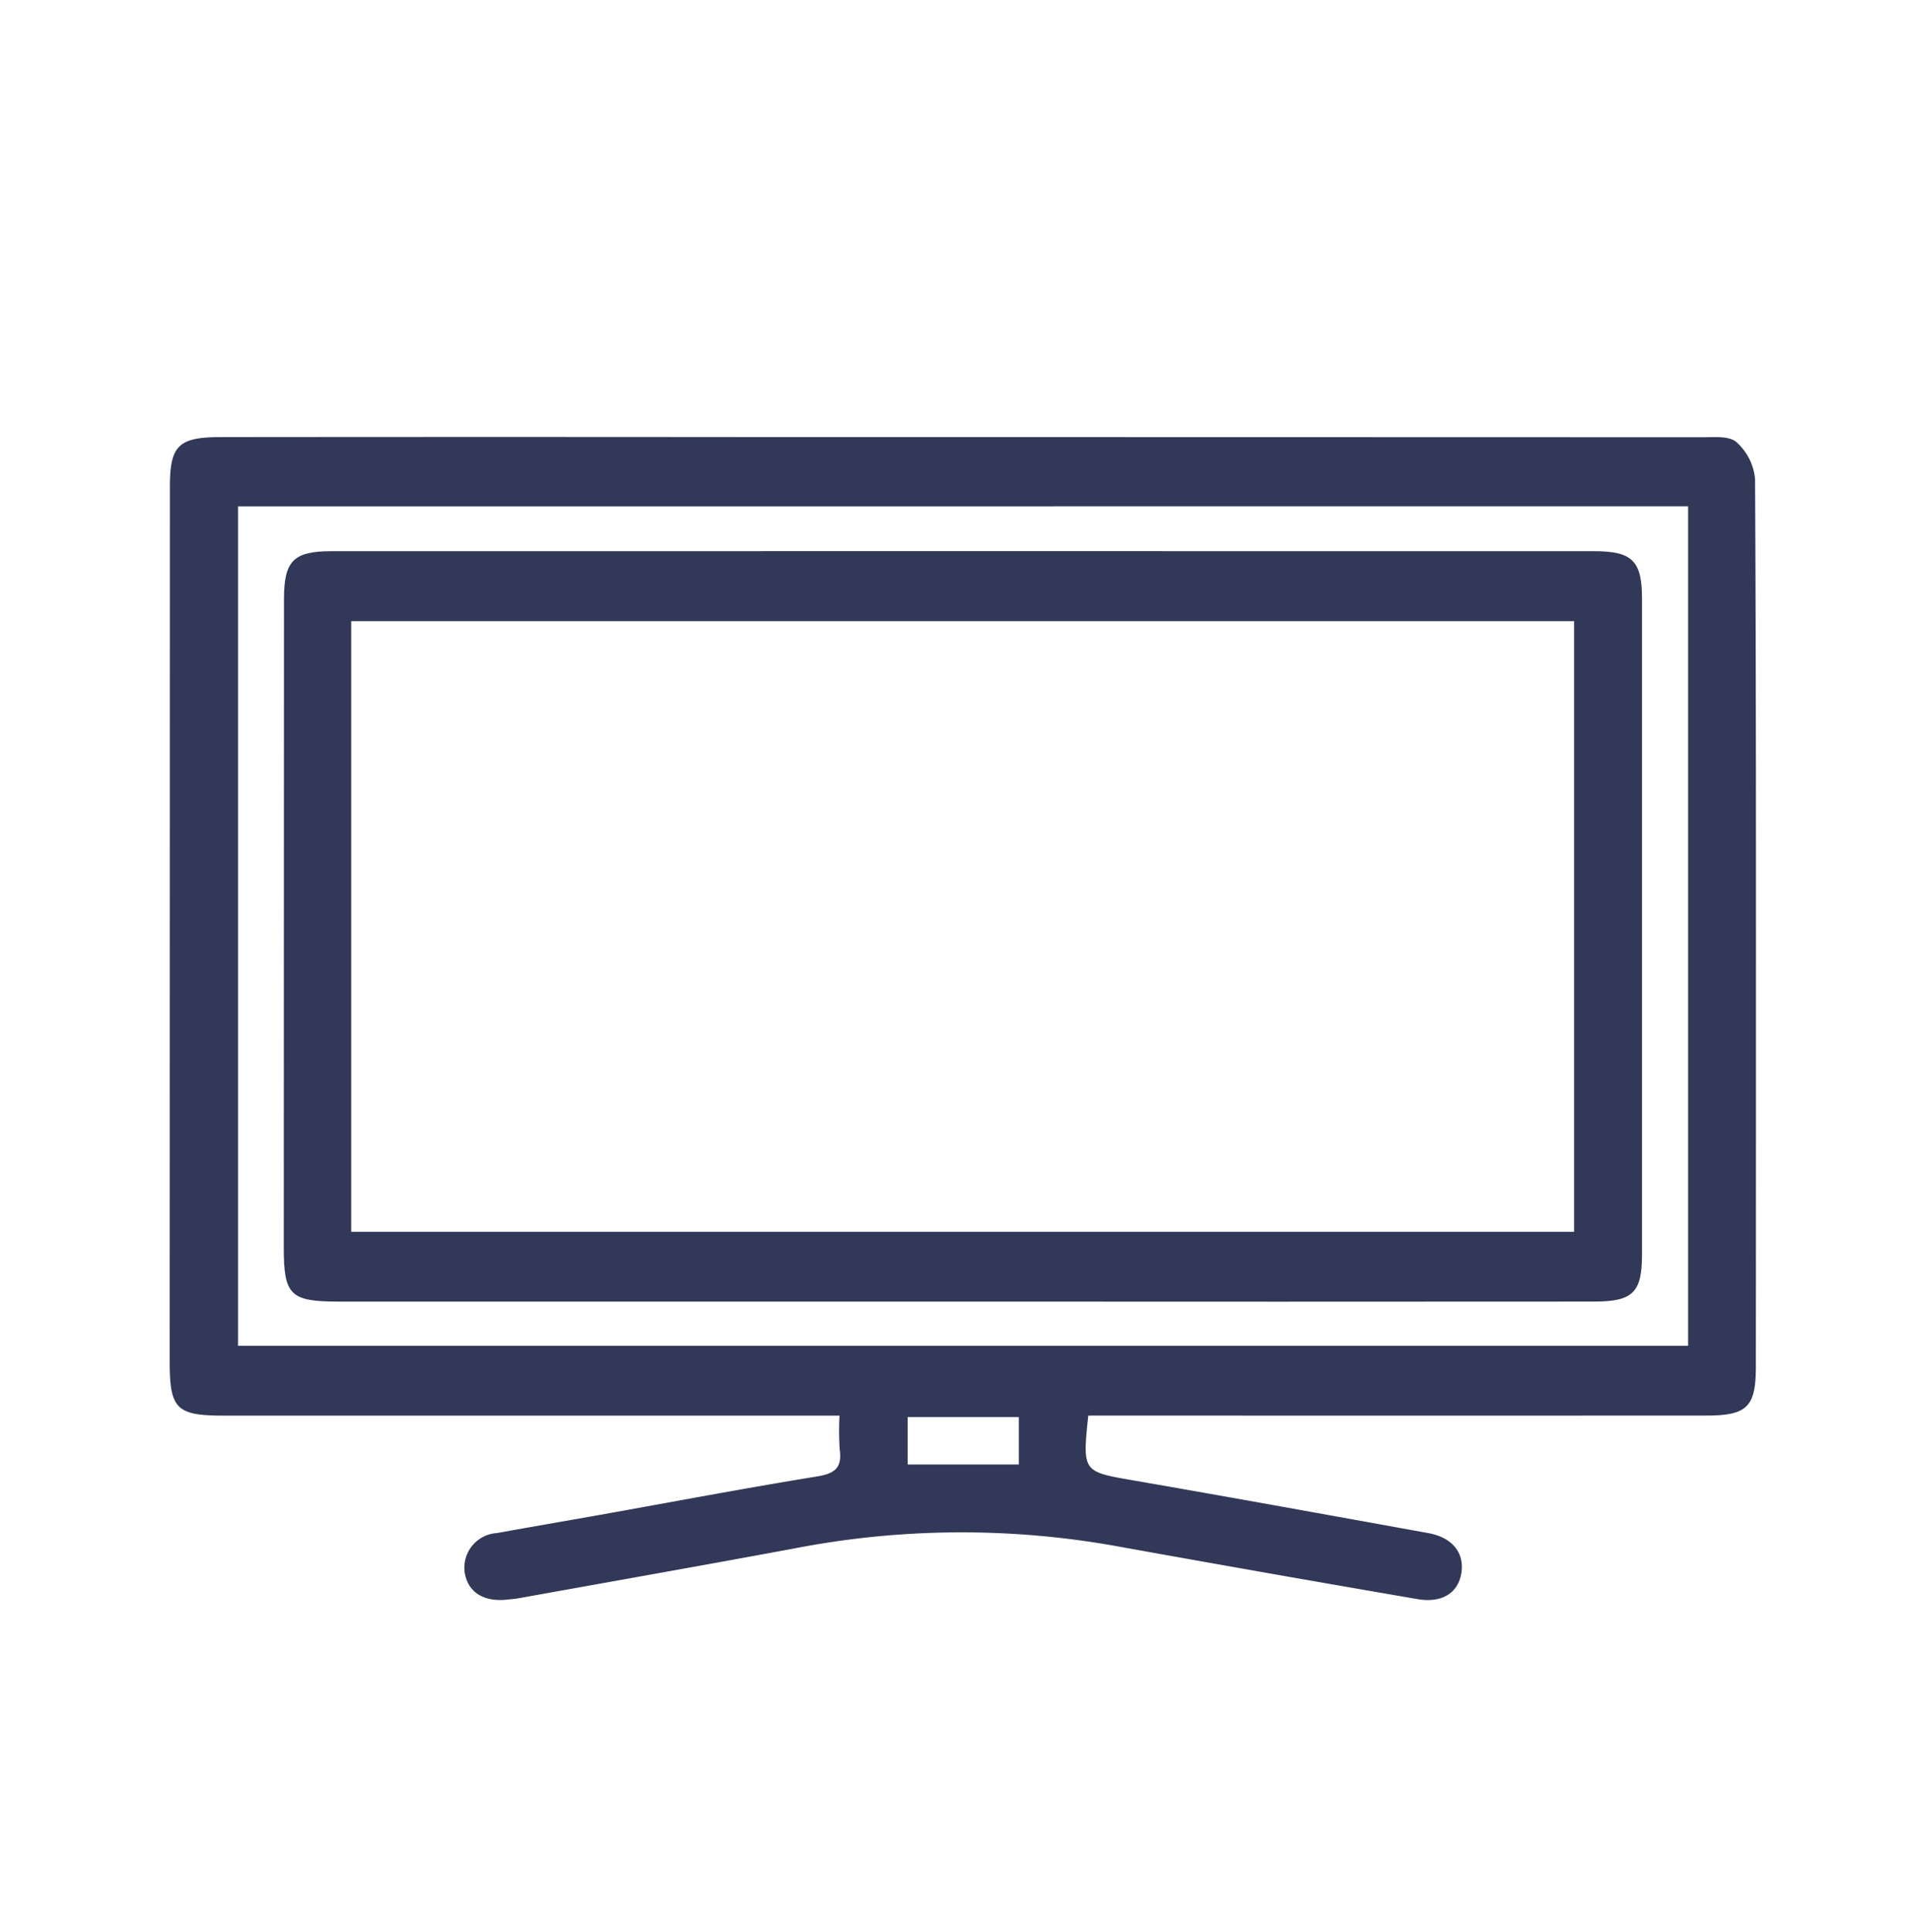 <svg xmlns="http://www.w3.org/2000/svg" width="90" height="91" viewBox="0 0 90 91">
  <g id="Group_595" data-name="Group 595" transform="translate(-1591 -731)">
    <rect id="Rectangle_36" data-name="Rectangle 36" width="90" height="91" transform="translate(1591 731)" fill="none"/>
    <g id="Group_594" data-name="Group 594" transform="translate(2211.52 367.495)">
      <path id="Path_523" data-name="Path 523" d="M-569.241,430.188c-.277,2.672-.271,2.638,2.181,3.062,4.618.8,9.229,1.638,13.84,2.472,1.151.208,1.728.953,1.551,1.928-.164.9-.913,1.379-2.057,1.183q-7.2-1.237-14.4-2.534a41.362,41.362,0,0,0-14.985.15c-4.316.8-8.638,1.563-12.959,2.341-.183.033-.37.046-.555.066-1.121.119-1.855-.355-2-1.288a1.636,1.636,0,0,1,1.528-1.848c1.61-.292,3.224-.567,4.834-.854,3.406-.608,6.806-1.253,10.221-1.808.826-.134,1.209-.38,1.091-1.253a13.3,13.3,0,0,1-.011-1.615h-1.358q-13.817,0-27.634,0c-2.269,0-2.57-.311-2.57-2.584q.006-20.586.01-41.172c0-1.936.4-2.337,2.385-2.339q12.922-.013,25.844,0,21.984,0,43.968.008c.552,0,1.272-.075,1.614.226a2.648,2.648,0,0,1,.882,1.733c.054,10.181.042,20.362.042,30.543q0,5.65-.005,11.3c0,1.864-.414,2.28-2.315,2.281q-13.873.006-27.746,0Zm-40.062-42.83V426.9h68.327V387.357Zm36.79,42.9h-5.239v2.233h5.239Z" transform="translate(0 0)" fill="#323858"/>
      <path id="Path_524" data-name="Path 524" d="M-562.514,437.459h-29.414c-2.292,0-2.593-.3-2.592-2.56q.007-15.266.01-30.532c0-1.795.443-2.256,2.238-2.256q29.749-.006,59.5,0c1.8,0,2.253.459,2.253,2.243q0,15.434,0,30.868c0,1.8-.415,2.234-2.245,2.236Q-547.64,437.469-562.514,437.459Zm-28.829-3.288h57.624V405.409h-57.624Z" transform="translate(-12.629 -12.642)" fill="#323858"/>
    </g>
  </g>
</svg>
